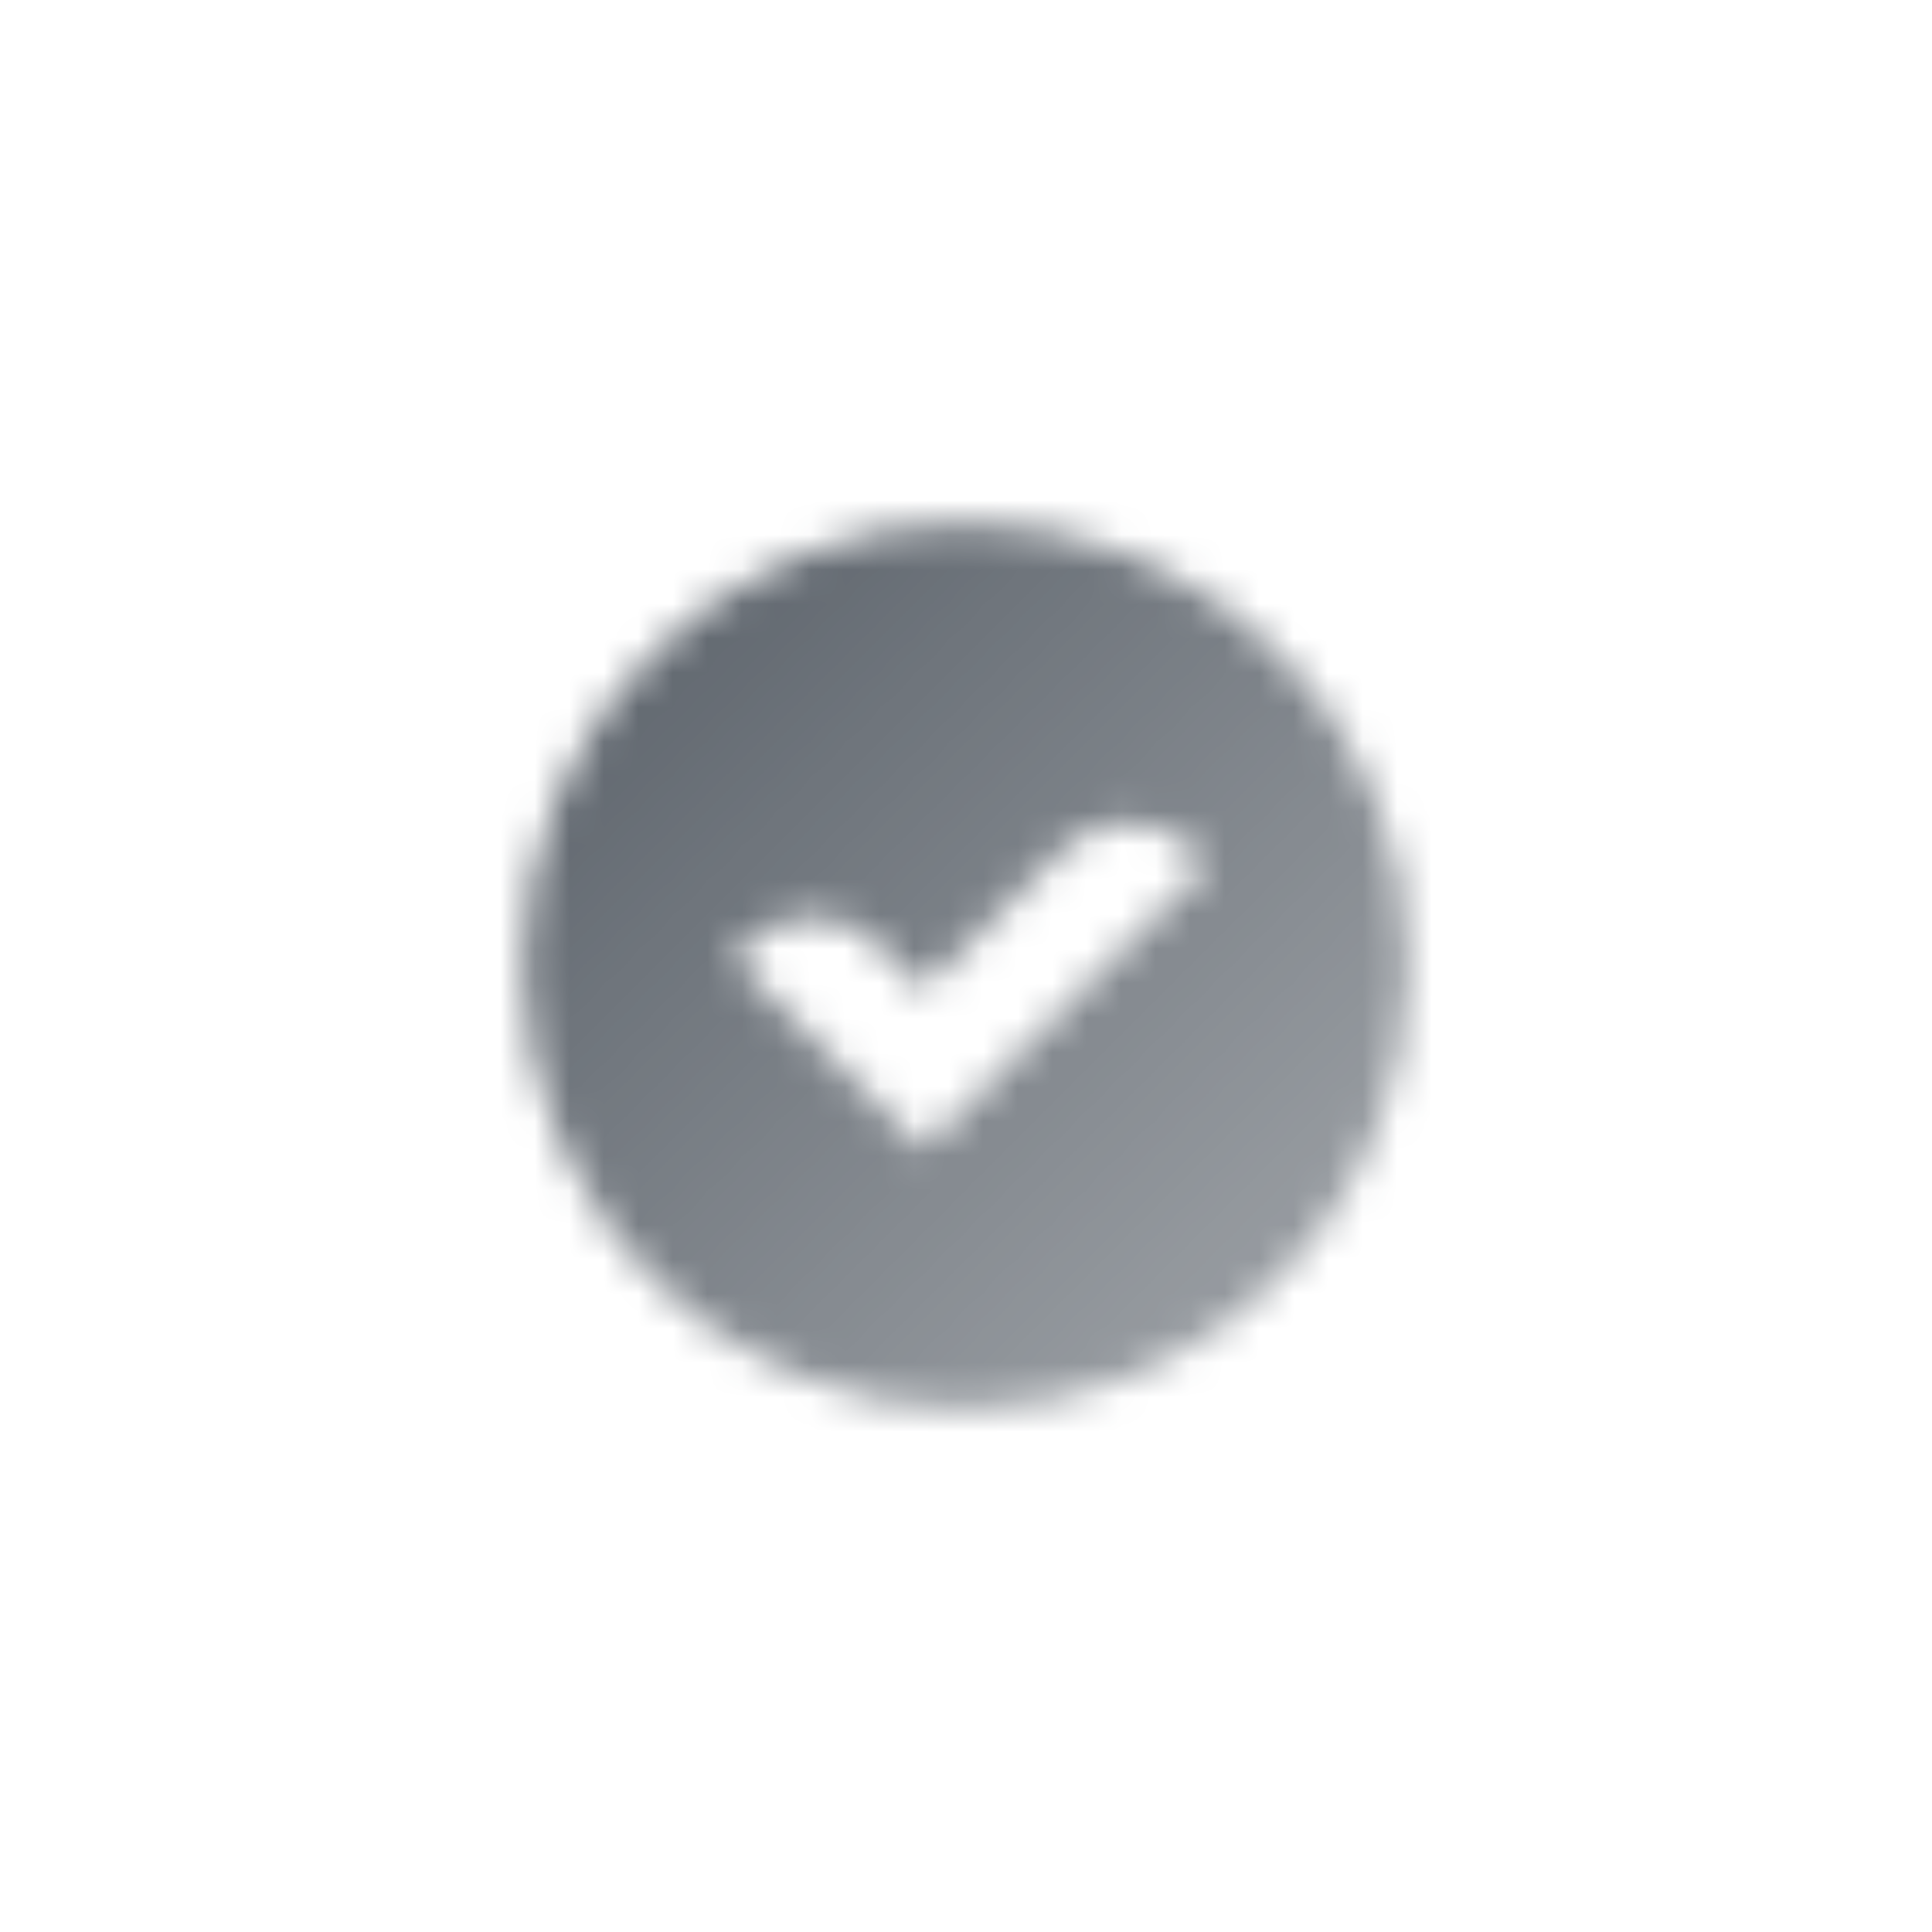 <svg width="56" height="56" viewBox="0 0 56 56" fill="none" xmlns="http://www.w3.org/2000/svg">
<mask id="mask0_77_166267" style="mask-type:alpha" maskUnits="userSpaceOnUse" x="15" y="15" width="26" height="26">
<path fill-rule="evenodd" clip-rule="evenodd" d="M28 40.833C35.088 40.833 40.833 35.088 40.833 28C40.833 20.912 35.088 15.167 28 15.167C20.912 15.167 15.167 20.912 15.167 28C15.167 35.088 20.912 40.833 28 40.833ZM26.761 33.309L35.01 25.06L34.574 24.624C33.539 23.589 31.861 23.589 30.827 24.624L26.761 28.69L25.417 27.346C24.382 26.311 22.704 26.311 21.669 27.346L21.233 27.782L26.761 33.309Z" fill="url(#paint0_linear_77_166267)"/>
</mask>
<g mask="url(#mask0_77_166267)">
<rect x="14" y="14" width="28" height="28" fill="#5C636B"/>
</g>
<defs>
<linearGradient id="paint0_linear_77_166267" x1="19.833" y1="19.833" x2="36.167" y2="36.167" gradientUnits="userSpaceOnUse">
<stop stop-opacity="0.95"/>
<stop offset="1" stop-opacity="0.65"/>
</linearGradient>
</defs>
</svg>